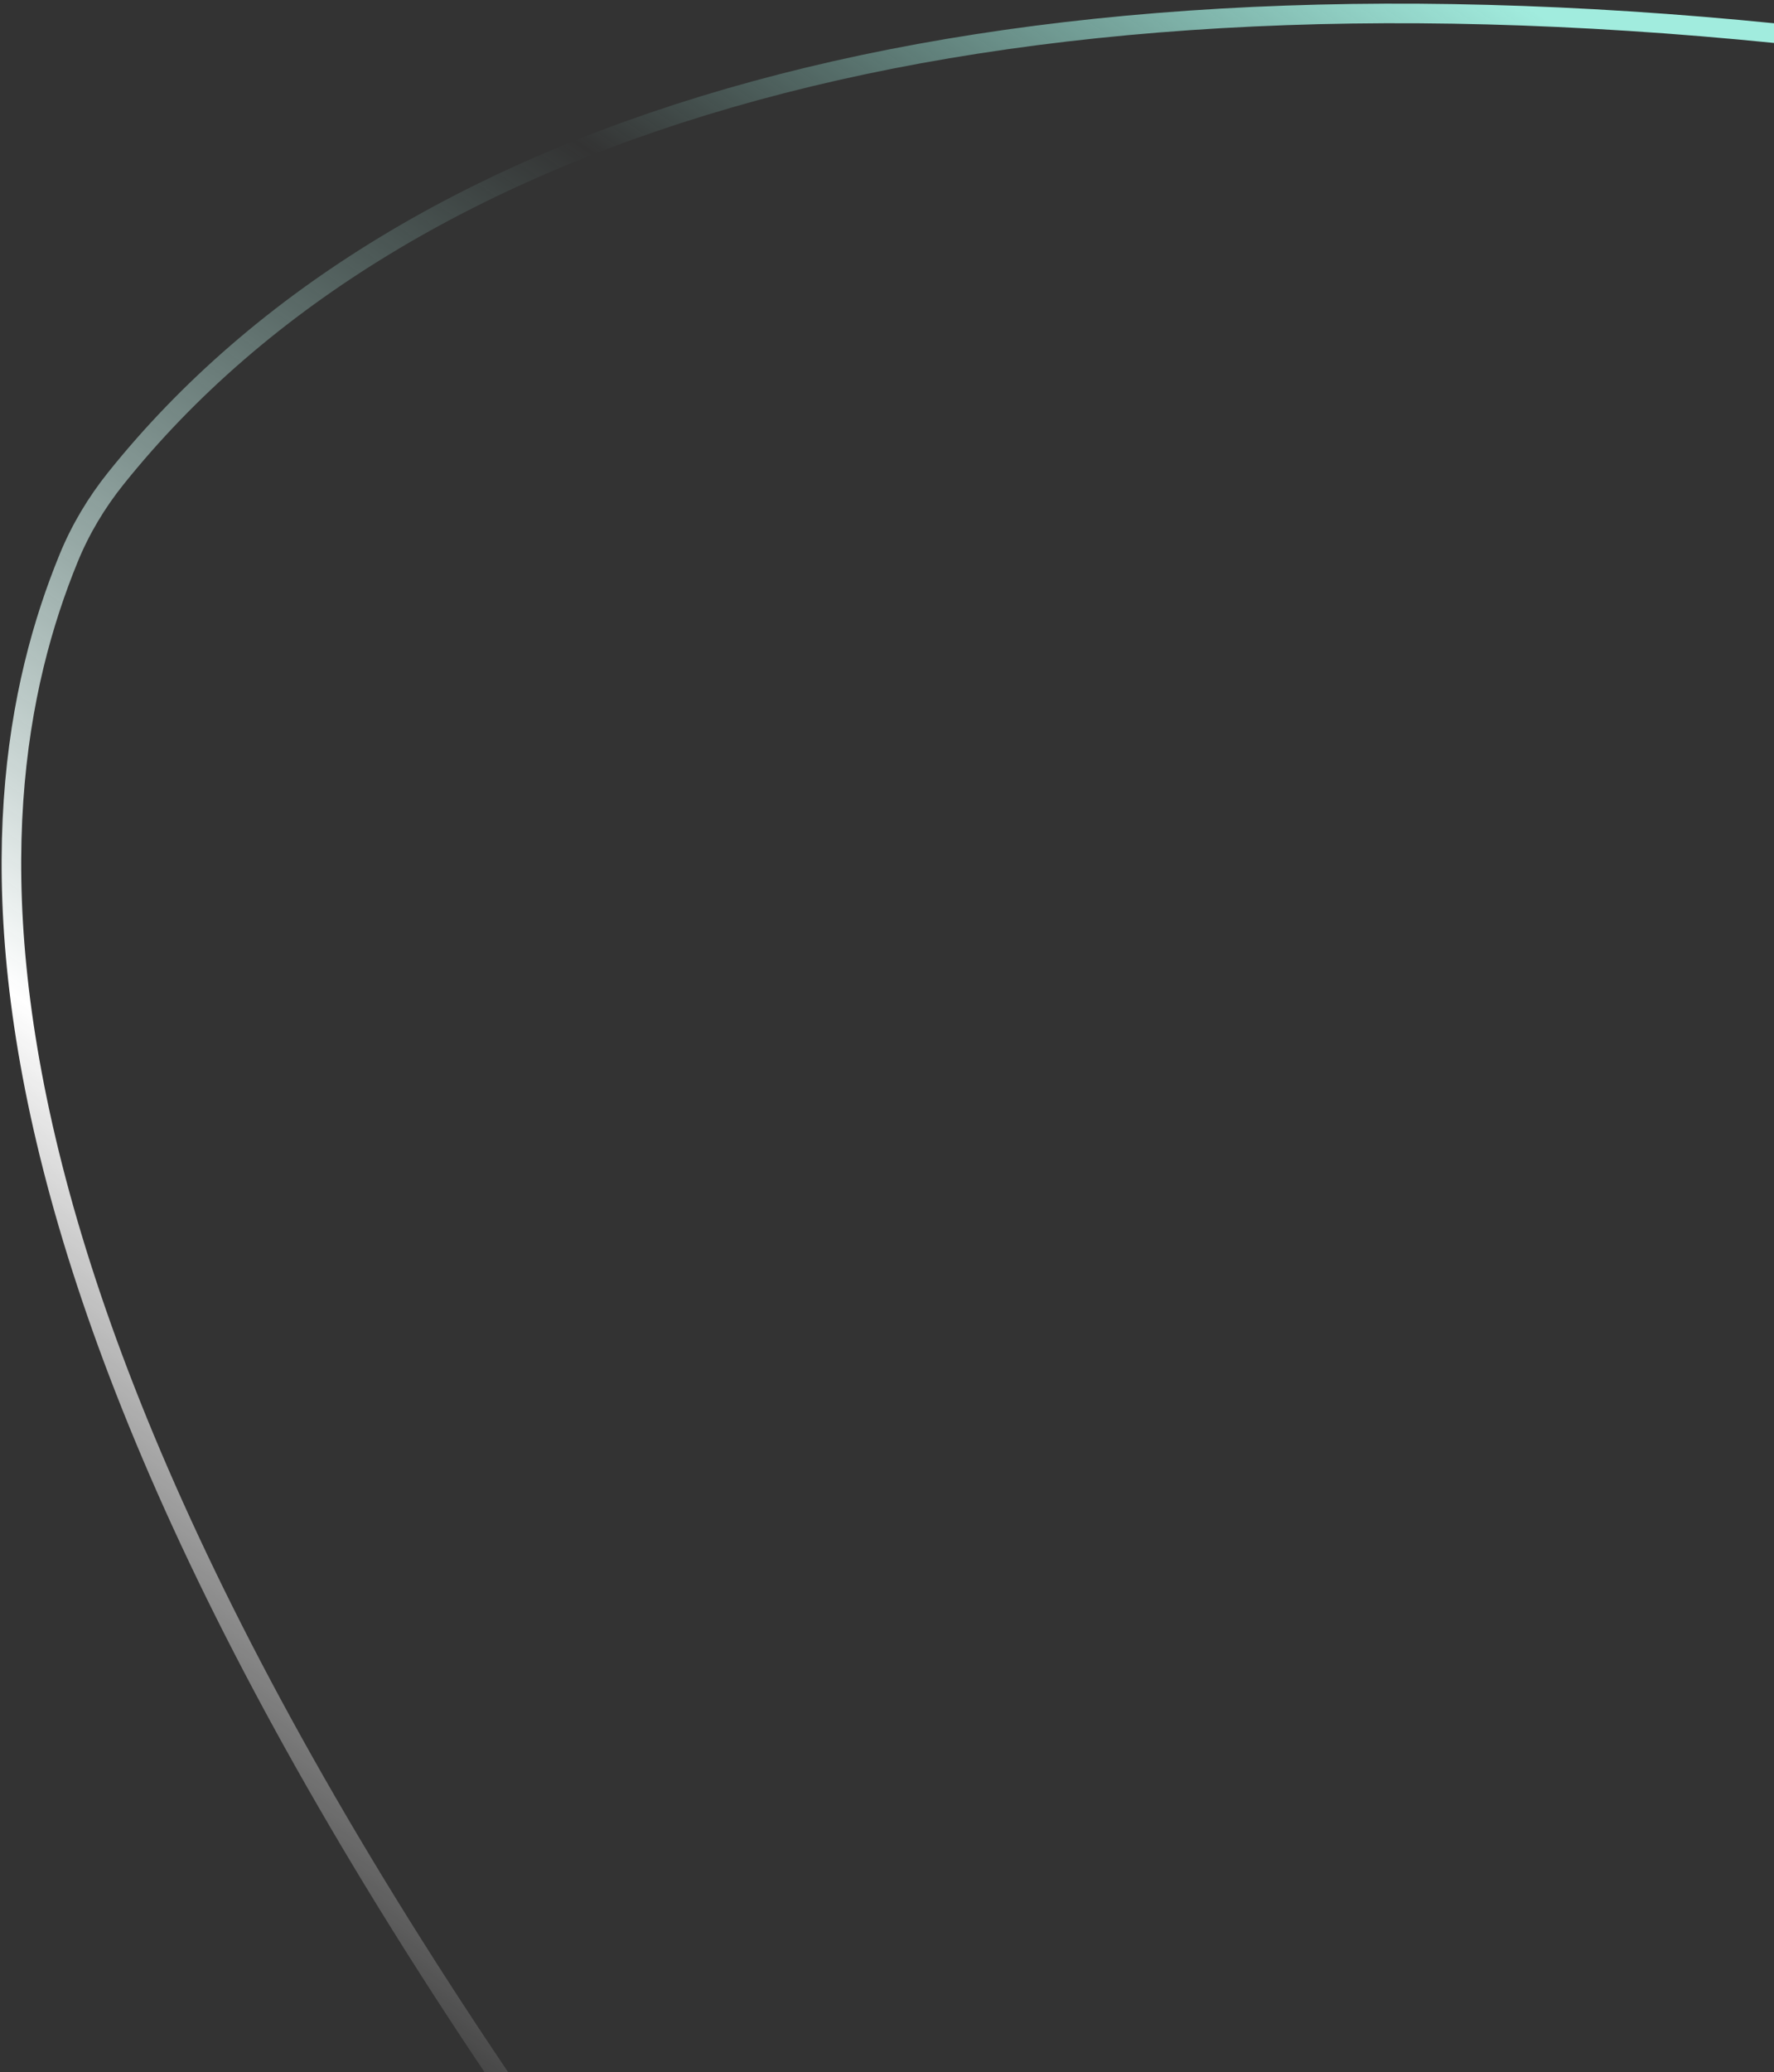 <svg width="453" height="529" viewBox="0 0 453 529" fill="none" xmlns="http://www.w3.org/2000/svg">
<rect x="0" y="0" width="453" height="529" fill="#333333" stroke="none"/>
<path d="M453.499 8.5C250.157 -11.934 103.331 30.096 29.592 122.104C24.639 128.284 20.557 135.092 17.553 142.42C-8.787 206.672 -22.119 338.496 183.211 607.414" stroke="url(#paint0_linear_202_260)" stroke-width="5"/>
<defs>
<linearGradient id="paint0_linear_202_260" x1="-45.377" y1="487.937" x2="320.132" y2="-46.169" gradientUnits="userSpaceOnUse">
<stop offset="0.069" stop-color="white" stop-opacity="0"/>
<stop offset="0.341" stop-color="white"/>
<stop offset="0.744" stop-color="#9FEBDE" stop-opacity="0"/>
<stop offset="1" stop-color="#A1ECDE"/>
</linearGradient>
</defs>
</svg>
